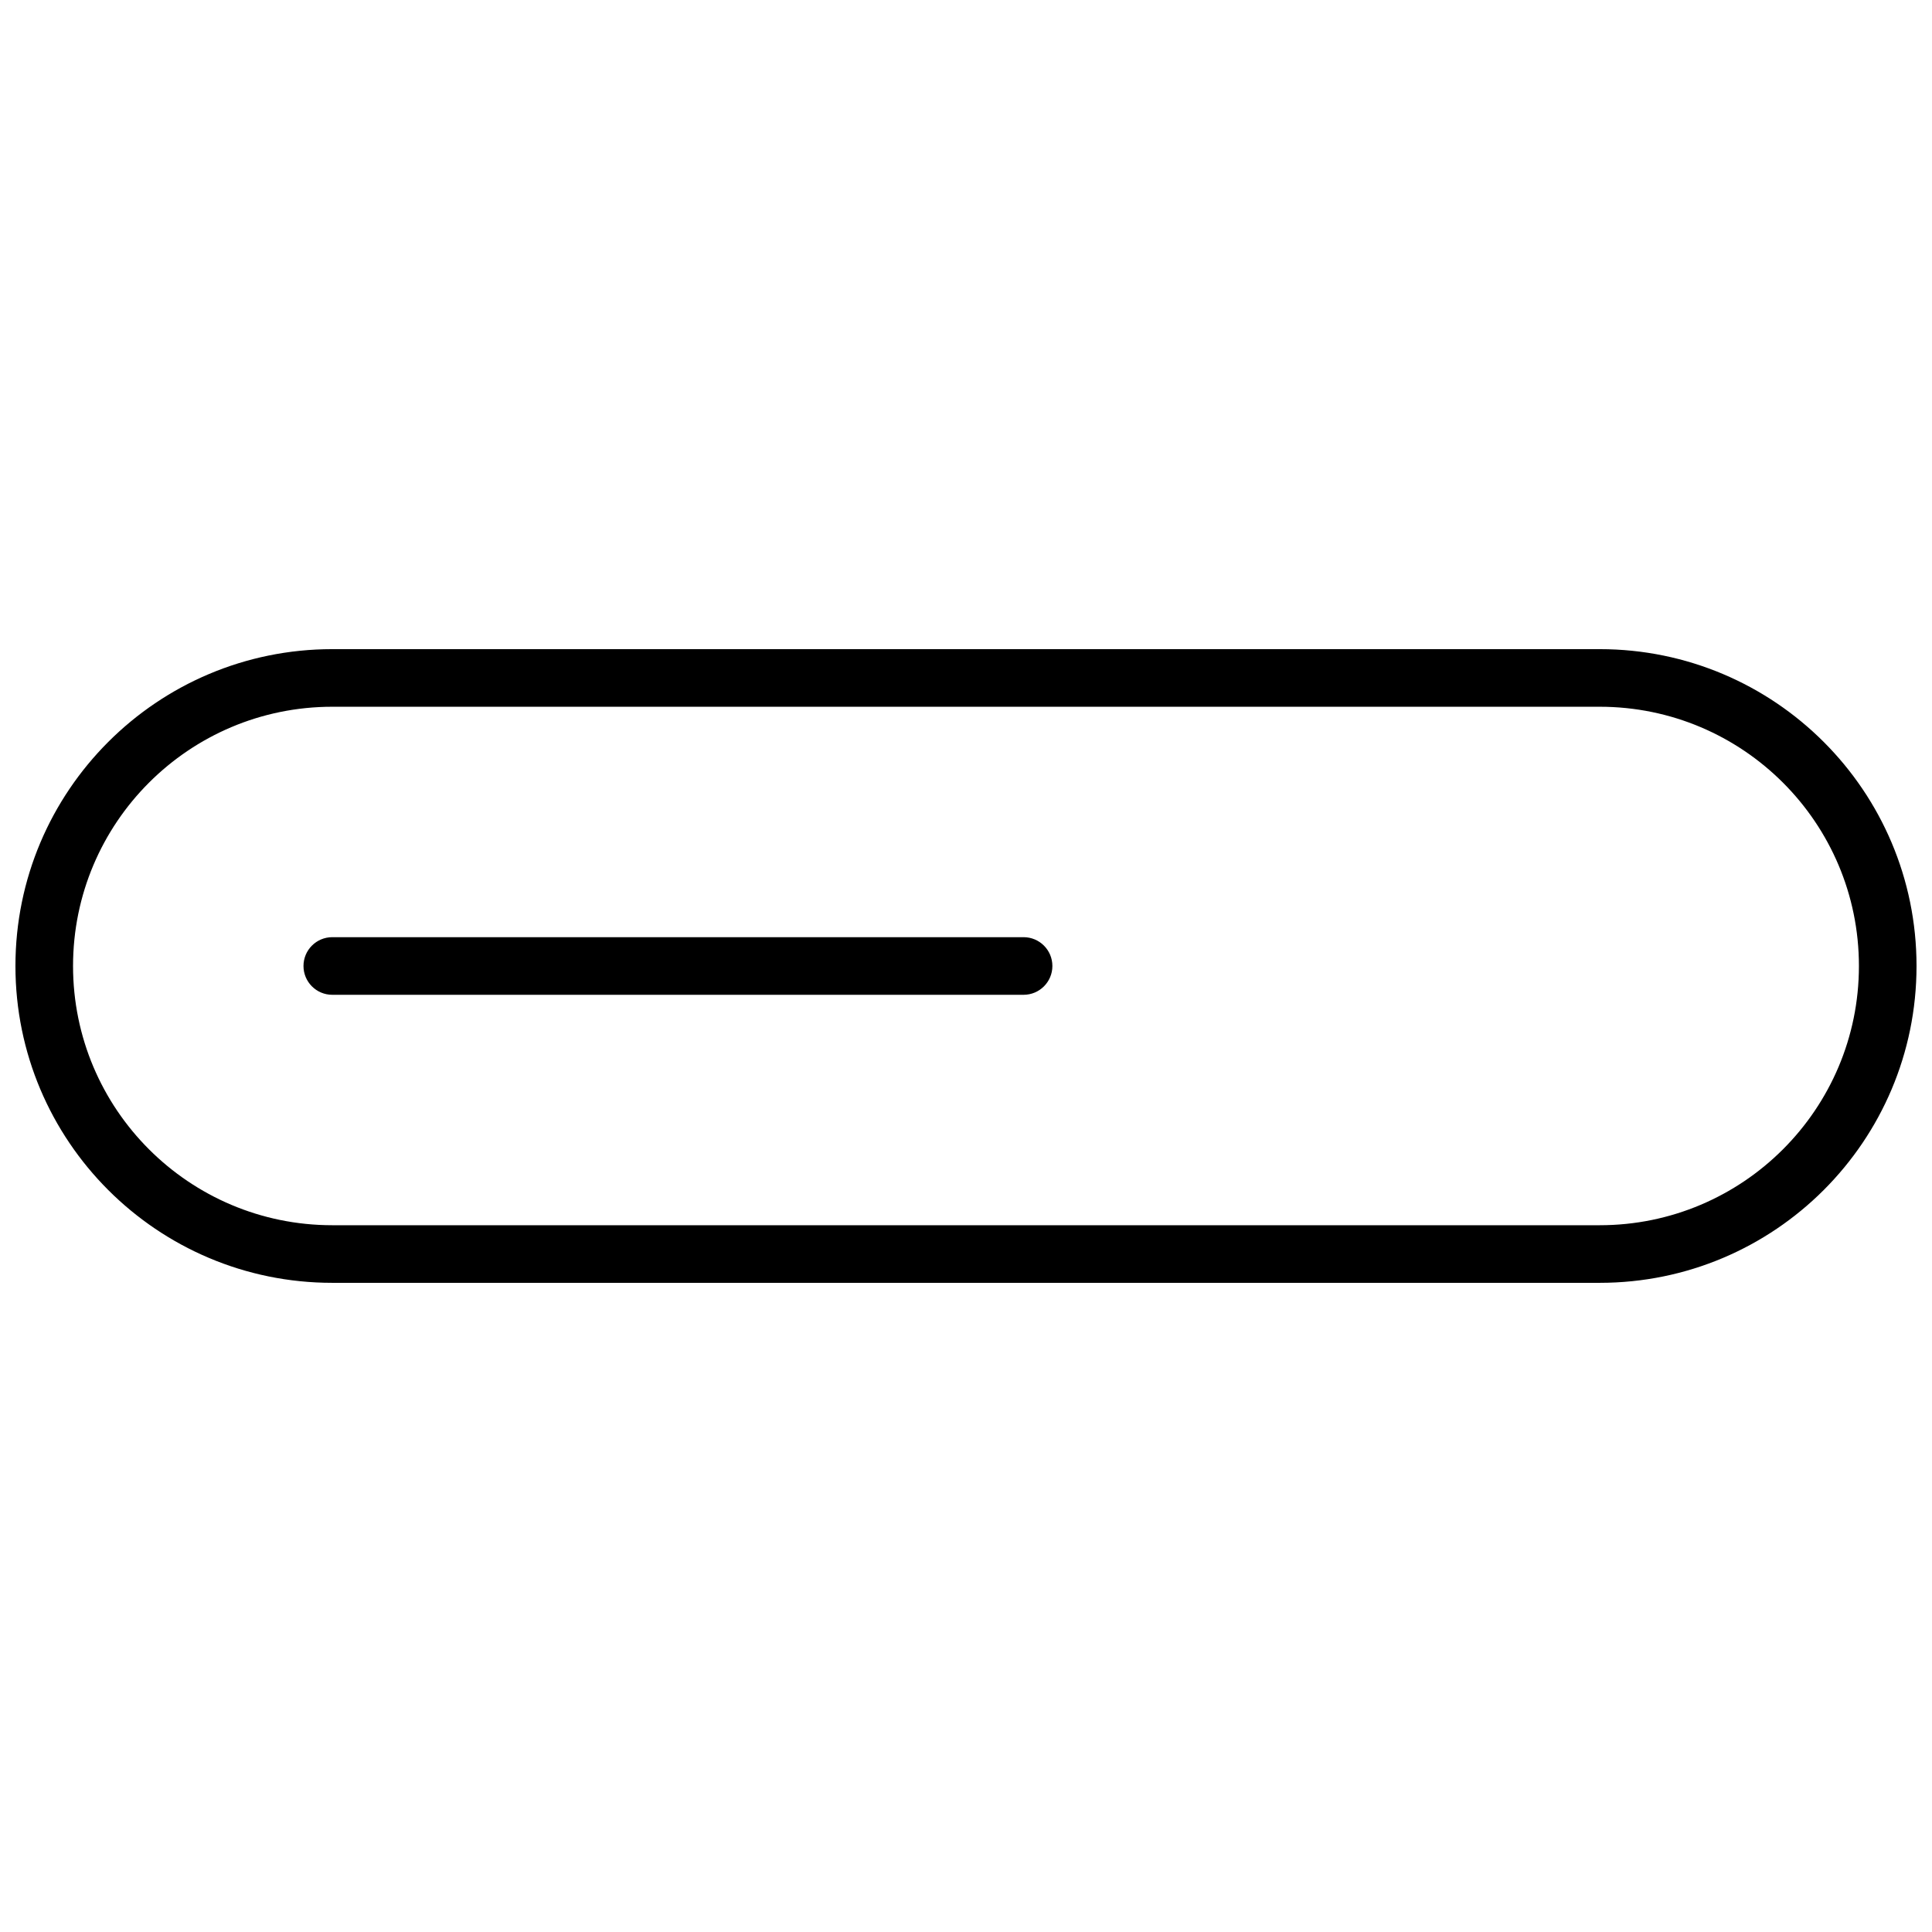 <svg xmlns="http://www.w3.org/2000/svg" width="800px" height="800px" version="1.1" viewBox="144 144 512 512">
 <defs>
  <clipPath id="a">
   <path d="m148.09 316h503.81v168h-503.81z"/>
  </clipPath>
 </defs>
 <g clip-path="url(#a)">
  <path d="m232.06 316.03h335.87c46.375 0 83.969 37.594 83.969 83.969 0 46.371-37.594 83.965-83.969 83.965h-335.87c-46.375 0-83.969-37.594-83.969-83.965 0-46.375 37.594-83.969 83.969-83.969zm0 15.266c-37.941 0-68.703 30.758-68.703 68.703 0 37.941 30.762 68.699 68.703 68.699h335.87c37.945 0 68.703-30.758 68.703-68.699 0-37.945-30.758-68.703-68.703-68.703zm0 76.336c-4.215 0-7.633-3.418-7.633-7.633 0-4.219 3.418-7.637 7.633-7.637h183.2c4.215 0 7.633 3.418 7.633 7.637 0 4.215-3.418 7.633-7.633 7.633z"/>
 </g>
</svg>